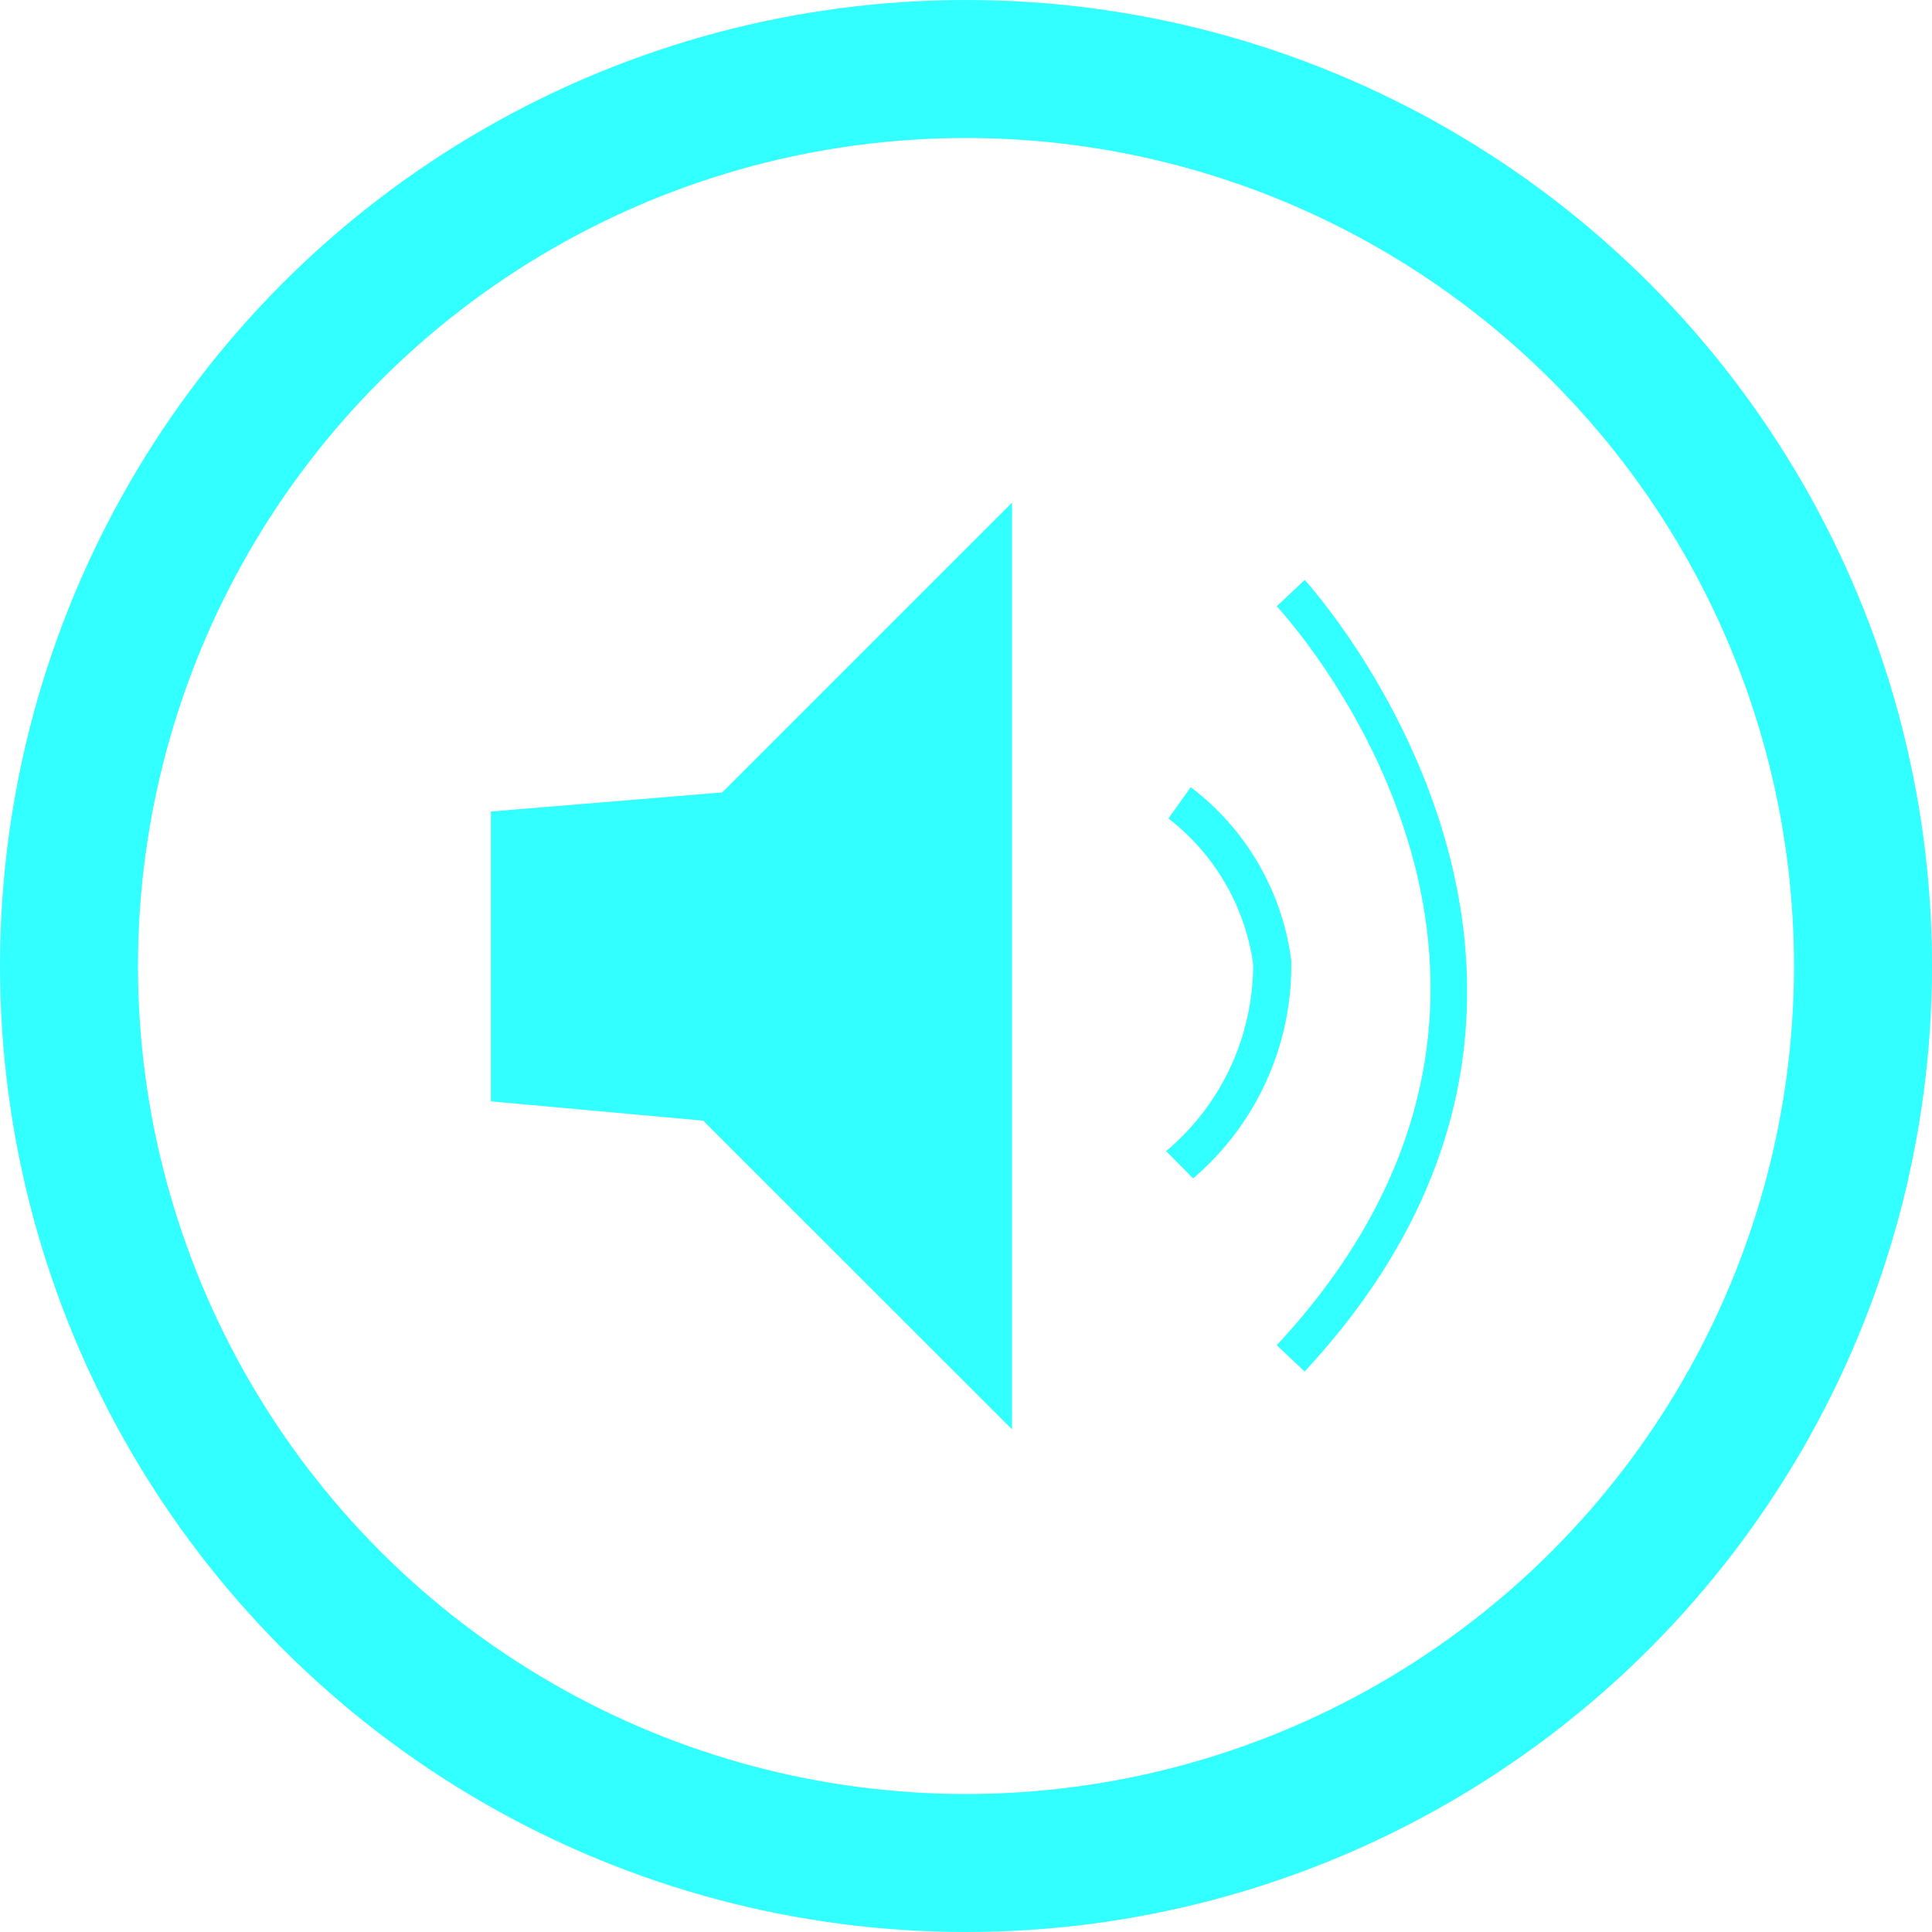<svg id="群組_1" data-name="群組 1" xmlns="http://www.w3.org/2000/svg" width="96.923" height="96.923" viewBox="0 0 42 42">
  <defs>
    <style>
      .cls-1 {
        fill: #32ffff;
        fill-rule: evenodd;
      }

      .cls-2 {
        fill: none;
        stroke: #32ffff;
        stroke-width: 3px;
      }
    </style>
  </defs>
  <path id="形狀_9" data-name="形狀 9" class="cls-1" d="M346.671,188.642v6.3l4.616,0.42L358,202.073V181.927l-6.3,6.3Zm15.267,7.975-0.588-.592a5.3,5.3,0,0,0,1.892-4.071,4.854,4.854,0,0,0-1.841-3.161l0.484-.681a5.63,5.63,0,0,1,2.186,3.766A6.082,6.082,0,0,1,361.938,196.617Zm2.424,4.2-0.607-.573c7.37-7.928.3-15.736,0-16.064l0.608-.572C364.442,183.691,372.269,192.308,364.362,200.814Z" transform="translate(-336 -171)"/>
  <circle id="橢圓_1" data-name="橢圓 1" class="cls-2" cx="21" cy="21" r="19.5"/>
</svg>
